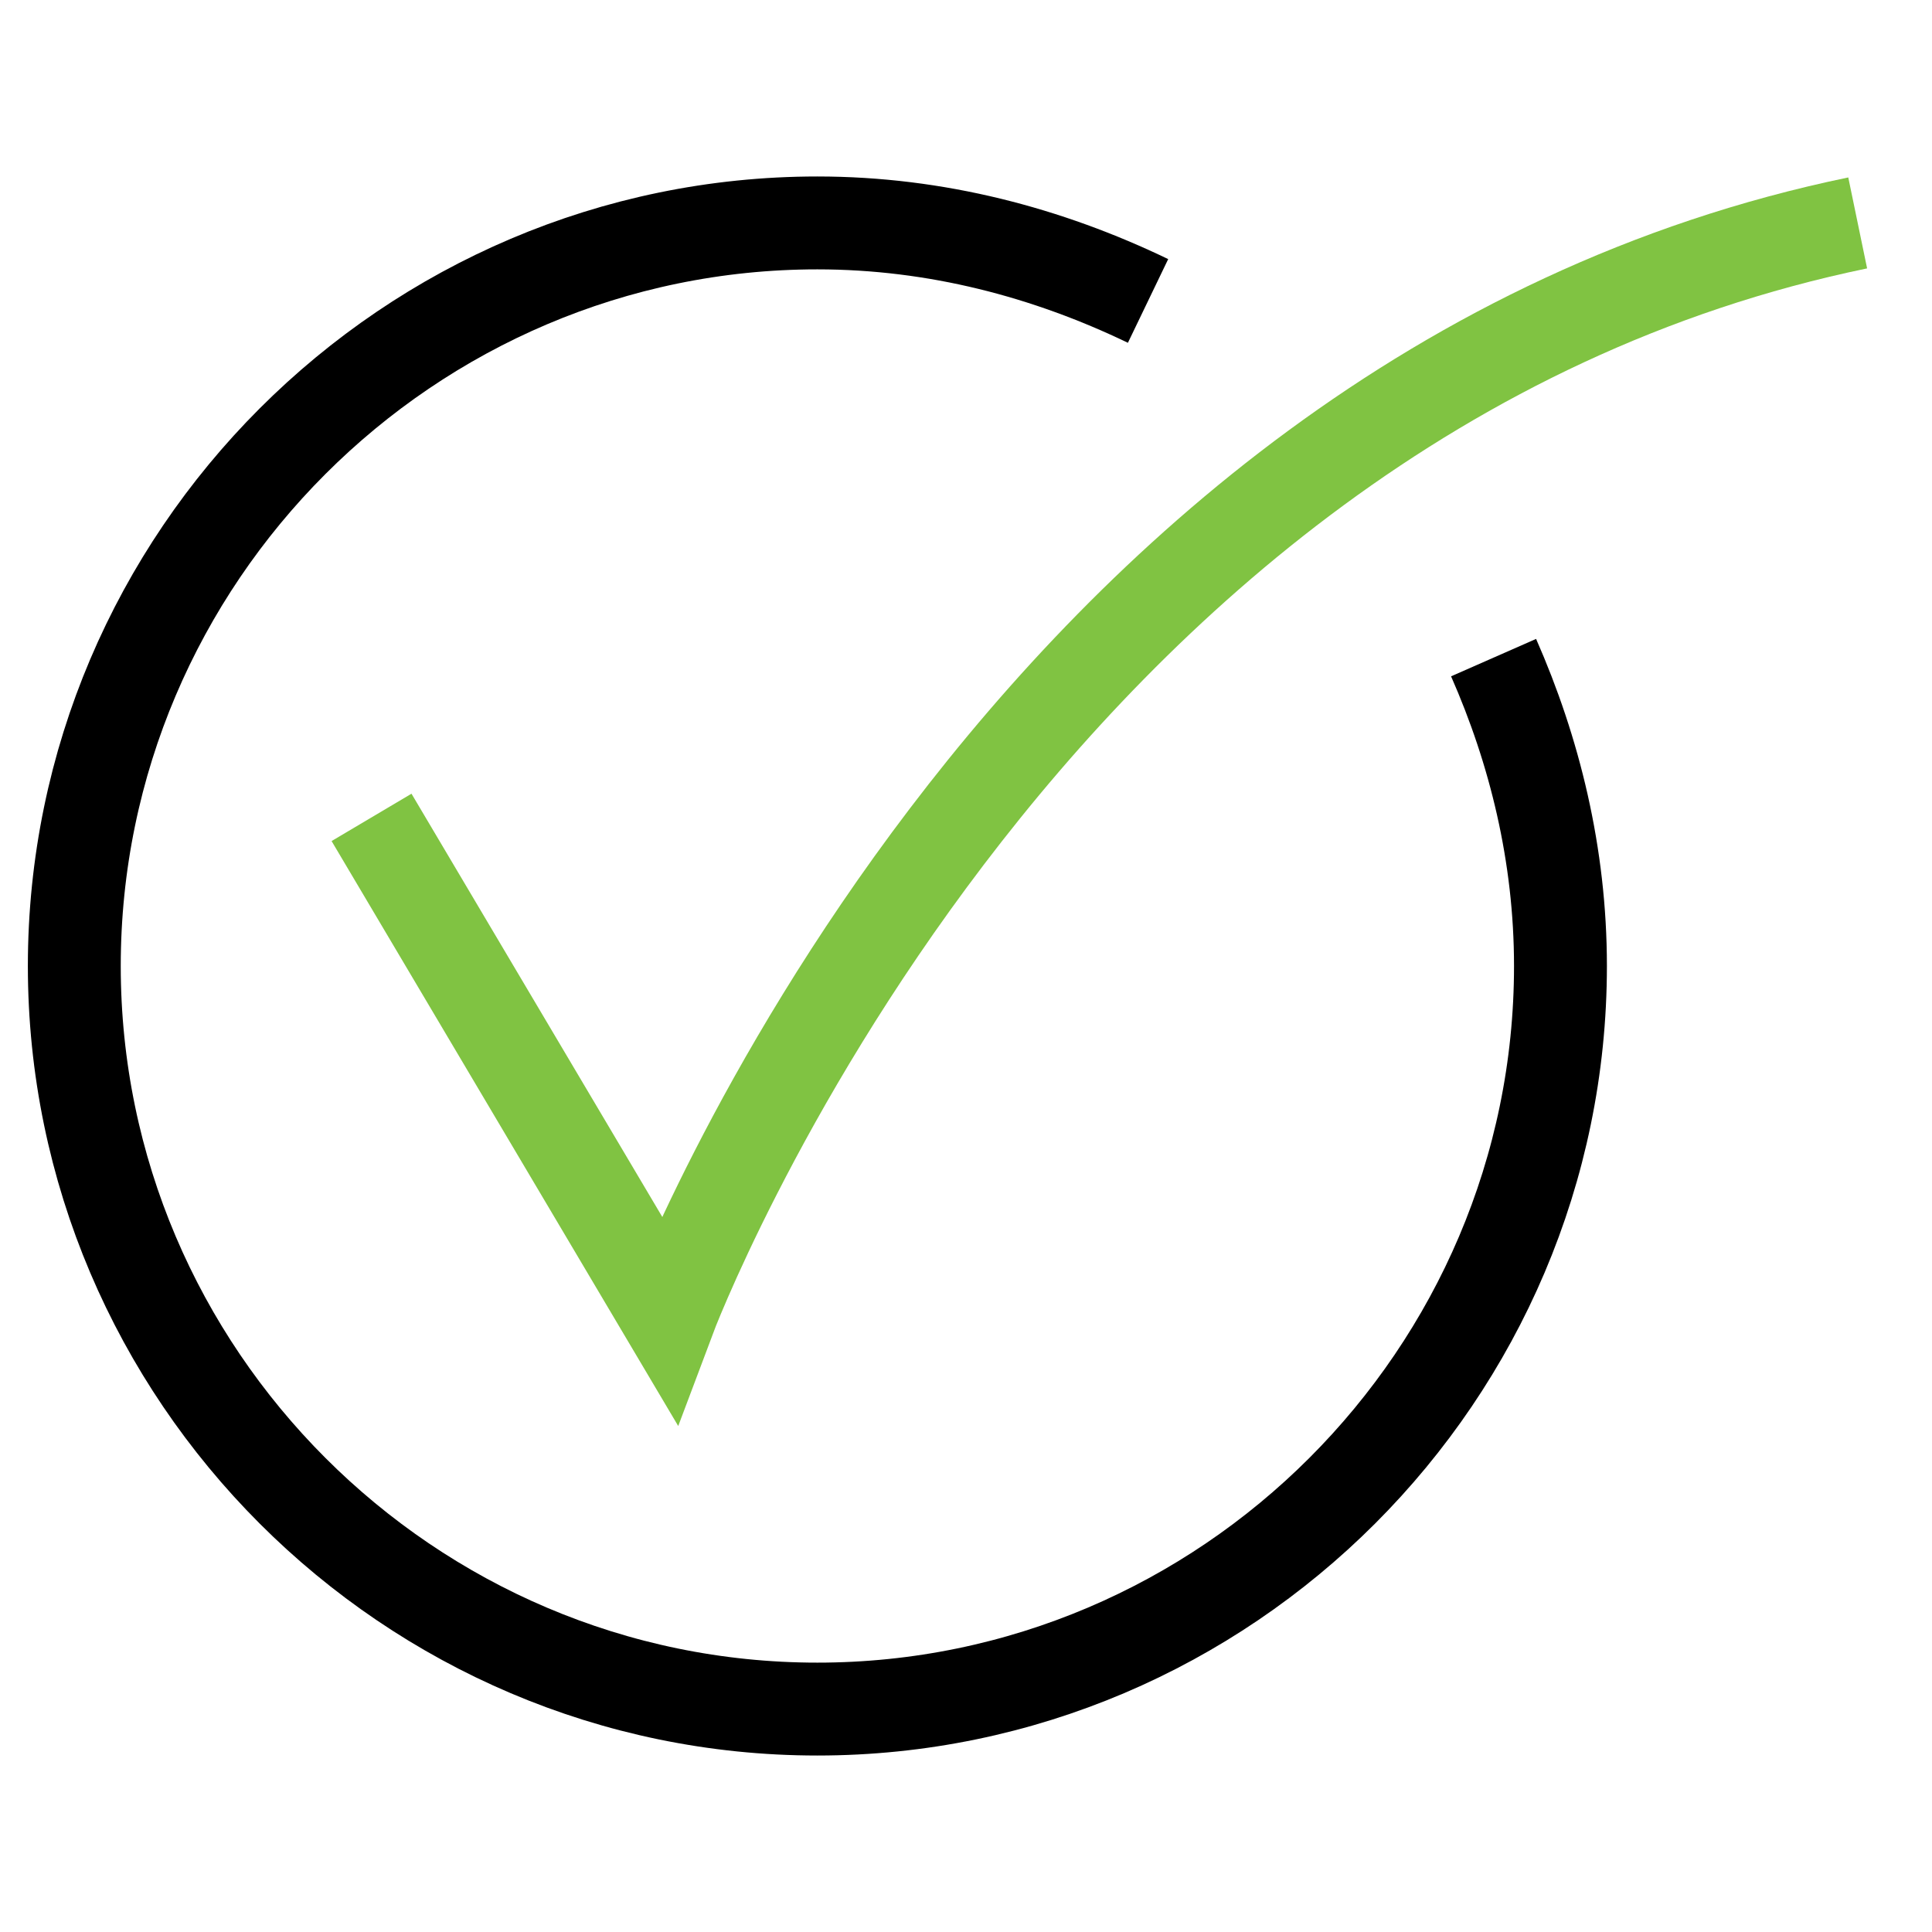 <?xml version="1.0" encoding="utf-8"?>
<!-- Generator: Adobe Illustrator 26.4.1, SVG Export Plug-In . SVG Version: 6.00 Build 0)  -->
<svg version="1.1" id="Layer_1" xmlns="http://www.w3.org/2000/svg" xmlns:xlink="http://www.w3.org/1999/xlink" x="0px" y="0px"
	 viewBox="0 0 52 52" style="enable-background:new 0 0 52 52;" xml:space="preserve">
<style type="text/css">
	.st0{fill:none;stroke:#000000;stroke-width:2.5;stroke-miterlimit:10;}
	.st1{fill:none;stroke:#80C342;stroke-width:2.5;stroke-miterlimit:10;}
</style>
<g>
	<path class="st0" d="M40.2,17.7C41.3,20.2,42,23,42,26c0,11-9,20-20,20S2,37,2,26S11,6,22,6c3.2,0,6.2,0.8,8.9,2.1"/>
	<path class="st1" d="M10,22l8,13.5c0,0,9.3-24.8,32-29.5"/>
</g>
</svg>
